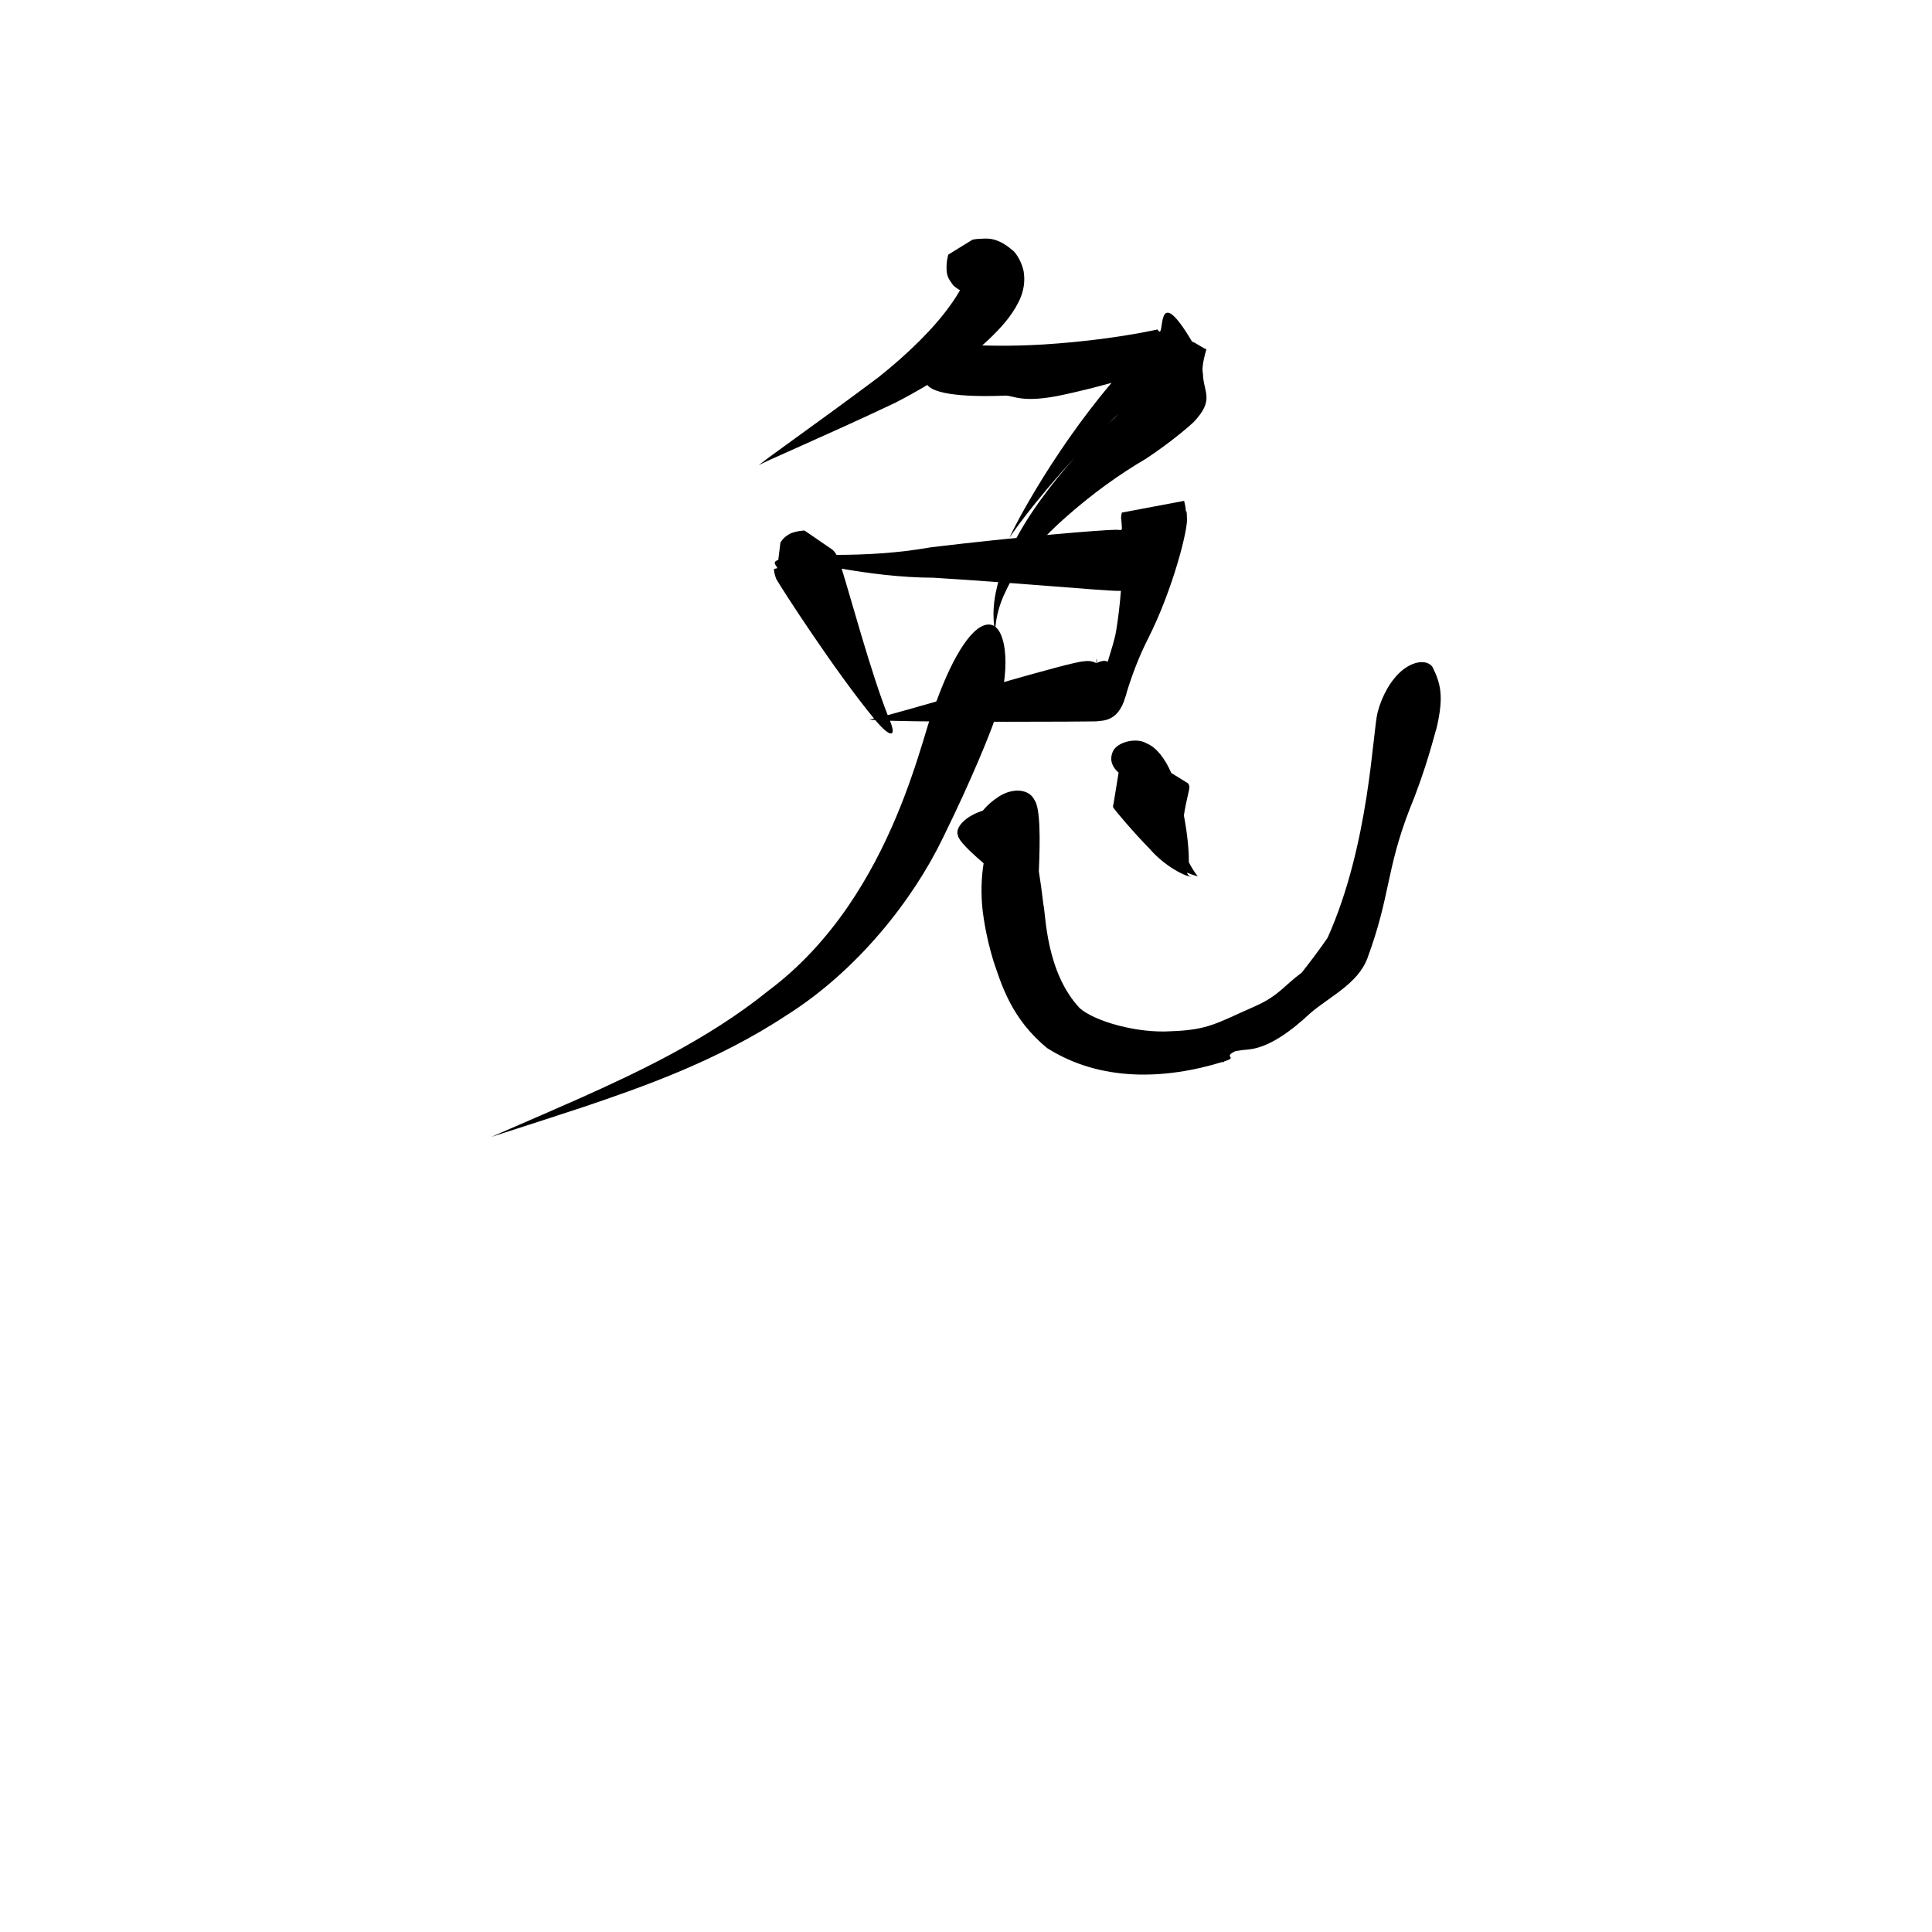 <?xml version="1.0" encoding="UTF-8"?>
<!-- Uploaded to: ICON Repo, www.iconrepo.com, Generator: ICON Repo Mixer Tools -->
<svg fill="#000000" width="800px" height="800px" version="1.1" viewBox="144 144 512 512" xmlns="http://www.w3.org/2000/svg">
 <g>
  <path d="m350.25 292.4c0.16-1.277 0.352-2.809 0.578-4.656l0.047-0.066 0.199-0.266c0.426-0.617 0.988-1.27 2.348-2.016 0.762-0.309 1.625-0.551 2.512-0.68l0.664-0.078 0.332-0.027 0.168-0.008 0.082-0.004h0.023c-6.617-4.551 9.039 6.199 7.426 5.094l0.004 0.004 0.117 0.109 0.43 0.465c0.203 0.246 0.352 0.5 0.504 0.781 7.527-0.027 15.918-0.402 25.113-2.027 22.785-2.734 44.941-4.602 49.035-4.633 0.516 0.02 1.023 0.066 1.523 0.121-0.082-1.688-0.188-2.844-0.266-3.301l0.074-0.727 0.07-0.359 0.043-0.176 0.023-0.09 0.004-0.012v-0.004c7.359-1.387-16.477 3.106 16.5-3.113l0.004 0.012 0.012 0.051 0.027 0.098c0.223 0.945 0.383 1.66 0.414 2.625 2.984-0.562 1.395-0.262 0 0 0.055-0.008 0.105-0.02 0.168-0.031v0.016l0.02 0.109 0.027 0.219 0.043 0.445 0.023 0.914c0.449 2.629-3.695 19.047-10.285 32.031-2.481 4.879-4.32 9.871-5.656 14.23-0.082 0.48-0.227 0.945-0.41 1.379-1.93 6.652-6.156 6.07-7.699 6.344-3.988 0.086-40.535 0.25-54.648-0.168 1.871 4.539 0.039 4.535-3.879-0.168-1.035-0.07-1.629-0.152-1.652-0.246-0.016 0.094 0.457 0.027 1.316-0.164-10.113-12.258-24.227-34.043-25.895-36.953-0.035-0.074-0.059-0.16-0.09-0.238 0.008-0.051 0.012-0.102 0.02-0.156v0.008c-0.008 0.051-0.012 0.098-0.02 0.148 0.008-0.055 0.012-0.098 0.016-0.148l-0.012 0.078-0.004 0.062c-0.176-0.438-0.328-0.926-0.418-1.383l-0.117-0.828-0.016-0.207v-0.008c-0.344 0.09 0.074-0.02 0.887-0.234 0.055-0.469-1.676-1.605 0.27-2.168zm-0.508 4.047c0.004-0.051 0.004-0.047 0 0zm92.191-13.855-0.004 0.004h-0.004c1.027-0.191-1.492 2.086-0.574 1.914-0.176-0.352 0.598-2.047 0.582-1.918zm-10.691 36.668c1.293-0.211 2.488-0.02 3.379 0.539 0.234-2.727-0.336-0.031 0 0-0.301-0.109 3.711-1.934 3.352 0.98-0.141 0.906-0.508 1.629-0.926 2.203 0.652 0.891-1.004 2.852-0.762 2.801 0.066-4.106 2.688-9.914 3.488-14.484 0.613-3.715 1.02-7.344 1.281-10.73-0.461 0.02-0.922 0.023-1.395 0-2.738 0.027-26.625-2.133-48.305-3.469-8.559-0.027-17.227-1.156-24.301-2.394 2.473 7.879 7.652 27.219 12.199 38.816 13.242-3.547 48.836-14.309 51.988-14.262z"/>
  <path d="m349.64 297.28v-0.035s0 0.004 0.004 0.004c-0.004 0.008-0.004 0.016-0.004 0.031z"/>
  <path d="m349.64 297.24c-0.199 1.59-0.098 0.777 0 0z"/>
  <path d="m384.8 342.73c0.117 0 0.242 0.012 0.344-0.02-0.113 0.031-0.23 0.031-0.344 0.02z"/>
  <path d="m458.52 375.25c1.801 0.766 3.023 0.988 2.91 0.988 0-0.004-1.266-1.48-2.379-3.762 0.059-2.543-0.324-7.289-1.309-12.371 0.547-3.734 1.527-6.891 1.457-7.543-0.004-0.23-0.066-0.457-0.176-0.676l-0.094-0.16-0.055-0.082-0.031-0.039-0.008-0.008v-0.008l-0.004-0.004c0.848 0.523-1.469-0.906-4.422-2.734-1.648-3.723-3.797-6.699-6.539-7.852-2.805-1.676-8.004-0.312-8.988 2.258-0.965 2.312 0.008 4.152 1.562 5.496-0.215 1.32-0.621 3.828-1.352 8.312v0.008l-0.004 0.012-0.016 0.039-0.027 0.086-0.074 0.309c-0.027 0.199-0.004 0.379 0.074 0.539 0.324 0.508 4.742 5.887 9.66 10.926 4.711 5.453 11.176 7.981 10.996 7.16-0.398 0.273-0.793-0.086-1.184-0.895zm-18.074-26.492c-0.078 0.484-0.055 0.34 0 0z"/>
  <path d="m462.79 243.05c-0.512-2.074 0.945-6.527 0.945-6.527-0.414 0.129-3.426-2.074-3.793-1.945l-4.164 5.59 0.117-0.105 4.043-5.484c-10.312-17.398-6.863 0.613-9.176-3.266l-0.039 0.008-0.301 0.062-1.199 0.246-2.387 0.477-4.777 0.824c-6.328 1.008-12.418 1.672-17.77 2.09-10.273 0.84-17.715 0.559-19.992 0.523 0.574-0.512 1.156-1.023 1.695-1.539 3.238-3.113 5.973-6.074 7.93-9.949 0.922-1.844 1.797-4.398 1.445-7.469-0.273-2.848-2.262-5.828-3.113-6.332-4.566-3.867-7.184-2.93-9.219-2.941l-0.773 0.109-0.375 0.066-0.141 0.023-0.023 0.008h-0.008c1.391-0.859-12.133 7.496-6.41 3.965l-0.008 0.027-0.105 0.414c-0.277 1.113-0.395 2.289-0.344 3.359 0.016 2.316 1.035 3.199 1.762 4.328 0.641 0.582 1.238 1 1.805 1.285-0.645 1.168-1.504 2.523-2.519 3.914-4.277 6.07-11.27 12.949-19.008 19.098-15.883 11.926-32.012 23.164-31.727 23.379-0.062-0.344 17.422-7.691 36.012-16.516 2.887-1.469 5.769-3.074 8.578-4.758 2.383 3.148 14.566 3.117 20.695 2.82 2.312 0.02 4.602 2.18 15.75-0.301 3.859-0.84 8.039-1.871 12.383-3.082-16.785 19.832-27.309 41.074-27.016 41.082-0.133-0.125 6.59-9.758 17.352-21.348-3.027 3.356-6.012 6.977-8.578 10.535-5.996 8.043-10.688 16.965-12.172 24.078-1.746 7.106-0.324 11.672-0.484 11.633 0.137 0.043-0.172-4.68 2.867-10.785 2.773-6.156 8.715-13.246 15.73-19.434 7.316-6.492 14.324-11.484 21.453-15.672 7.008-4.668 11.543-8.688 12.66-9.738 5.574-5.969 2.527-7.723 2.398-12.754zm-25.293 13.402c0.977-0.938 1.973-1.879 2.988-2.816-0.363 0.371-0.738 0.75-1.121 1.129-0.598 0.527-1.223 1.094-1.867 1.688z"/>
  <path d="m274.19 445.29c-0.012-0.02 9.461-4.051 23.77-10.367 14.195-6.387 33.457-15.27 49.699-28.398 34.16-25.578 41.281-71.707 44.59-76.879 4.379-11.996 9.805-20.754 14.23-20.102 4.453 0.641 5.676 12.793 1.035 25.453-1.098 3.219-5.856 15.273-13.645 31.07-7.891 16.355-22.613 35.148-41.473 47.012-18.531 12.242-38.746 19.184-53.535 24.207-14.883 4.914-24.676 7.981-24.672 8.004z"/>
  <path d="m523.64 320.79c-1.16-1.785-4.43-1.93-7.797 0.66-3.215 2.527-5.617 6.977-6.738 11.215-1.395 5.375-2.144 35.035-13.293 59.883-2.191 3.168-4.504 6.246-6.844 9.215-4.672 3.414-6.051 6.106-12.309 8.875-10.172 4.465-12.352 6.297-22.195 6.644-9.098 0.621-20.395-2.637-24.324-6.106-9.059-9.664-8.992-25.07-9.625-27.43-0.367-3.106-0.762-6.094-1.211-8.855 0.352-8.215 0.43-16.75-1.176-18.918-1.453-2.926-5.754-3.273-9.496-0.832-1.746 1.137-3.203 2.457-4.184 3.699-0.191 0.062-0.379 0.125-0.57 0.188-4.215 1.48-6.902 4.379-5.984 6.469 0.184 1.281 3.121 4.148 6.777 7.277-0.609 3.769-0.773 8.129-0.234 12.805 0.266 1.871 0.836 6.438 2.785 12.945 2.133 6.293 4.777 15.488 14.34 23.27 13.961 8.828 31 8.426 46.652 3.551-0.234 0.27-0.344 0.434-0.309 0.426 0.012-0.023 0.199-0.211 0.562-0.504 3.883-1.223-0.68-1.023 2.961-2.719 1.086-0.184 2.246-0.336 3.5-0.434 5.637-0.555 11.715-5.32 16.242-9.543 5.027-4.383 12.703-7.82 15.23-14.691 6.113-16.621 4.891-23.219 11.148-39.406 4.613-11.203 6.644-20.098 7.152-21.492 1.996-8.484 1.07-11.879-1.062-16.191z"/>
 </g>
</svg>